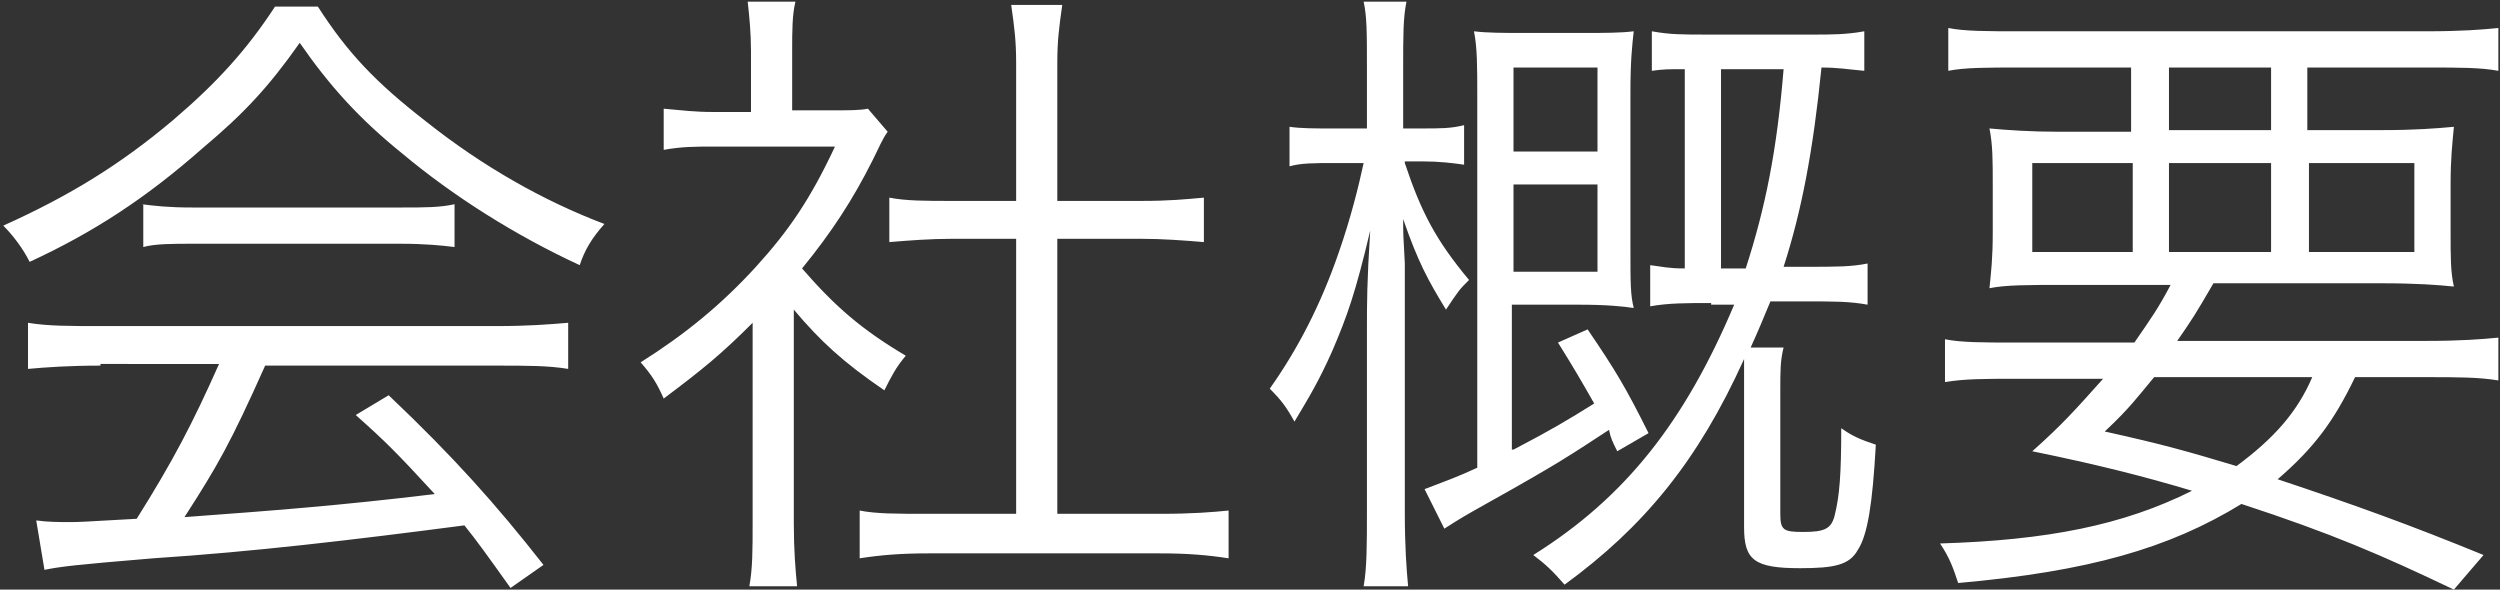 <svg id="レイヤー_7" xmlns="http://www.w3.org/2000/svg" viewBox="0 0 151.8 35.8"><rect x="0" y="0" width="151.8" height="35.8" fill="#333333" stroke="none"/><style>.st0{fill:#FFF}</style><path class="st0" d="M19.3.4c1.8 2.8 3.5 4.6 6.6 7 3.4 2.7 7.1 4.8 10.8 6.2-.8.9-1.2 1.6-1.5 2.5-3.9-1.8-7.7-4.2-10.8-6.8-2.6-2.1-4.4-4.1-6.2-6.7-1.9 2.7-3.4 4.3-5.9 6.4-3.4 3-6.6 5.1-10.5 6.9-.4-.8-1-1.6-1.6-2.2 4-1.8 7.1-3.7 10.3-6.4C13.2 5 15 3 16.7.4h2.6zM6.1 22.2c-1.9 0-3.3.1-4.4.2v-2.8c1.2.2 2.5.2 4.4.2h24c2 0 3.2-.1 4.4-.2v2.8c-1.2-.2-2.5-.2-4.4-.2h-14c-2.1 4.7-2.9 6.1-4.9 9.2 5.4-.4 9.4-.7 15.2-1.4-2.3-2.5-3-3.2-4.8-4.8l2-1.2c3.9 3.7 6.5 6.6 9.4 10.3l-2 1.4c-1.5-2.1-2-2.8-2.8-3.8-6.9.9-12.8 1.6-18.9 2-4.8.4-5.6.5-6.6.7l-.5-3c.7.1 1.4.1 2 .1.6 0 .6 0 4.1-.2 2.2-3.5 3.4-5.8 5-9.4H6.1zm2.5-9.8c.8.1 1.6.2 3.1.2h12.6c1.5 0 2.4 0 3.3-.2V15c-.8-.1-1.8-.2-3.3-.2H11.7c-1.2 0-2.3 0-3 .2v-2.6zM48.2 31.8c0 1.6.1 2.8.2 3.8h-2.9c.2-1.1.2-2.2.2-3.9V19.6c-1.9 1.9-3 2.8-5.4 4.6-.4-.9-.7-1.4-1.4-2.2 2.7-1.7 4.9-3.5 7-5.8 2-2.2 3.3-4.1 4.8-7.3h-7.3c-1.2 0-2 0-3.1.2V6.6c1.1.1 1.9.2 3 .2h2.3V3.1c0-1.1-.1-2.1-.2-3h2.9c-.2.8-.2 1.8-.2 3v3.6h2.3c1.2 0 1.8 0 2.3-.1L53.9 8c-.3.4-.5.9-.9 1.7-1.2 2.4-2.5 4.4-4.3 6.6 2 2.3 3.6 3.7 6.3 5.3-.6.7-.9 1.3-1.3 2.1-2.5-1.7-3.9-3-5.5-4.9v13zm13.5-28c0-1.3-.1-2.1-.3-3.5h3.1c-.2 1.4-.3 2.2-.3 3.5v8.4h5.1c1.7 0 2.7-.1 3.8-.2v2.7c-1.2-.1-2.5-.2-3.8-.2h-5.1v16.7h6.2c2 0 3.2-.1 4.2-.2v2.9c-1.3-.2-2.5-.3-4.2-.3h-14c-1.7 0-2.9.1-4.2.3V31c1 .2 2.2.2 4.2.2h5.3V14.5h-3.9c-1.3 0-2.6.1-3.8.2V12c1 .2 2.2.2 3.8.2h3.9V3.8zM85.3 9.9c1 3 1.9 4.7 3.9 7.1-.6.6-.6.6-1.4 1.8-1.1-1.8-1.7-2.9-2.6-5.5 0 .9 0 .9.1 2.7v15.1c0 2.1.1 3.4.2 4.5h-2.7c.2-1.1.2-2.6.2-4.5V19.9c0-1.4 0-2.8.2-5.9-.9 3.8-1.4 5.2-2.3 7.3-.8 1.8-1.4 2.8-2.3 4.3-.5-.9-.8-1.3-1.5-2 1.7-2.4 3.1-5.1 4.2-8.3.7-2 1.2-4 1.5-5.4H81c-1.2 0-2 0-2.7.2V7.7c.7.1 1.5.1 2.7.1h2V4.1c0-2.1 0-3.1-.2-4h2.6c-.2 1-.2 2-.2 4v3.7h1.1c1.2 0 1.8 0 2.6-.2V10c-.7-.1-1.5-.2-2.5-.2h-1.1zm6.6 17.4c2.3-1.2 3.3-1.8 4.9-2.8-.8-1.4-1.2-2.1-2.2-3.7l1.8-.8c1.7 2.5 2.3 3.5 3.7 6.3l-1.9 1.1c-.3-.6-.4-.8-.5-1.3-2.3 1.5-3 2-7.3 4.4-1.6.9-1.6.9-2.7 1.6l-1.2-2.4c1.3-.5 1.9-.7 3.2-1.3V5.9c0-1.9 0-3-.2-4 .8.1 1.8.1 3 .1h3.7c1.2 0 2.2 0 3-.1-.1.9-.2 1.8-.2 3.7v9.5c0 2.1 0 2.8.2 3.6-.7-.1-1.6-.2-3.4-.2h-4v8.8zM97 9.1v-5h-5.1v5.1H97zm-5.1 7.4H97v-5.3h-5.1v5.3zm12 1.9c-1.5 0-2.6 0-3.7.2v-2.5c.8.1 1.1.2 2.1.2V4.2c-1 0-1.3 0-2 .1V1.9c1.1.2 1.8.2 3.4.2h6.4c1.1 0 2 0 3.1-.2v2.4c-1.1-.1-1.6-.2-2.6-.2-.5 5-1.2 8.7-2.3 12.1h1.4c1.8 0 2.7 0 3.7-.2v2.5c-1.1-.2-2-.2-3.8-.2h-2.1c-.5 1.2-.7 1.7-1.2 2.8h2c-.2.8-.2 1.4-.2 2.6v7.5c0 1 .2 1.1 1.4 1.1 1.3 0 1.7-.2 1.9-1 .3-1.2.4-2.5.4-5.3.7.5 1.2.7 2.1 1-.2 3.6-.5 5.5-1.1 6.4-.5.9-1.4 1.1-3.5 1.1-2.8 0-3.4-.5-3.4-2.5v-8.3-1.9C103.1 28 99.8 32 95 35.5c-.7-.8-1.1-1.2-1.9-1.8 5.6-3.5 9.2-8.1 12.2-15.2h-1.4zm2.1-2.1c1.2-3.7 1.9-7.2 2.3-12.1h-3.8v12.1h1.5zM129.6 20.8c1.1-1.6 1.4-2 2.2-3.5h-6.5c-2.2 0-3.5 0-4.5.2.1-1 .2-1.8.2-3.4v-2.8c0-1.6 0-2.5-.2-3.5 1.1.1 2.5.2 4.2.2h4.4V4.1h-6.8c-2 0-3.3 0-4.3.2V1.7c1 .2 2.3.2 4.4.2h24.6c2.2 0 3.4-.1 4.4-.2v2.6c-1.1-.2-2.3-.2-4.3-.2h-7.3v3.8h4.6c1.9 0 3.2-.1 4.3-.2-.1 1.1-.2 1.9-.2 3.5V14c0 1.7 0 2.5.2 3.4-1-.1-2.2-.2-4.5-.2h-10.1c-1.1 1.9-1.3 2.2-2.2 3.5h15.1c2.1 0 3.4-.1 4.4-.2v2.6c-1.2-.2-2.5-.2-4.4-.2H143c-1.3 2.7-2.5 4.3-4.7 6.2 4.8 1.6 8.1 2.8 12.5 4.6l-1.8 2.1c-4.4-2.1-7.4-3.4-12.9-5.2-4.4 2.7-9.3 4.1-17.2 4.8-.3-.9-.5-1.5-1.1-2.4 6.5-.2 11.1-1.1 15.3-3.2-3-.9-5.8-1.6-9.7-2.4 1.8-1.6 2.6-2.5 4.3-4.4h-5.3c-1.9 0-3.1 0-4.3.2v-2.6c1 .2 2.3.2 4.3.2h7.2zm-6.2-10.9v5.4h6.1V9.9h-6.1zm7.4 13c-1 1.2-1.5 1.9-3 3.3 3.6.8 5 1.2 8 2.1 2.3-1.7 3.7-3.3 4.6-5.4h-9.6zm.9-15h6.2V4.1h-6.2v3.8zm0 7.4h6.2V9.9h-6.2v5.4zm8.5 0h6.4V9.9h-6.4v5.4z"/></svg>
